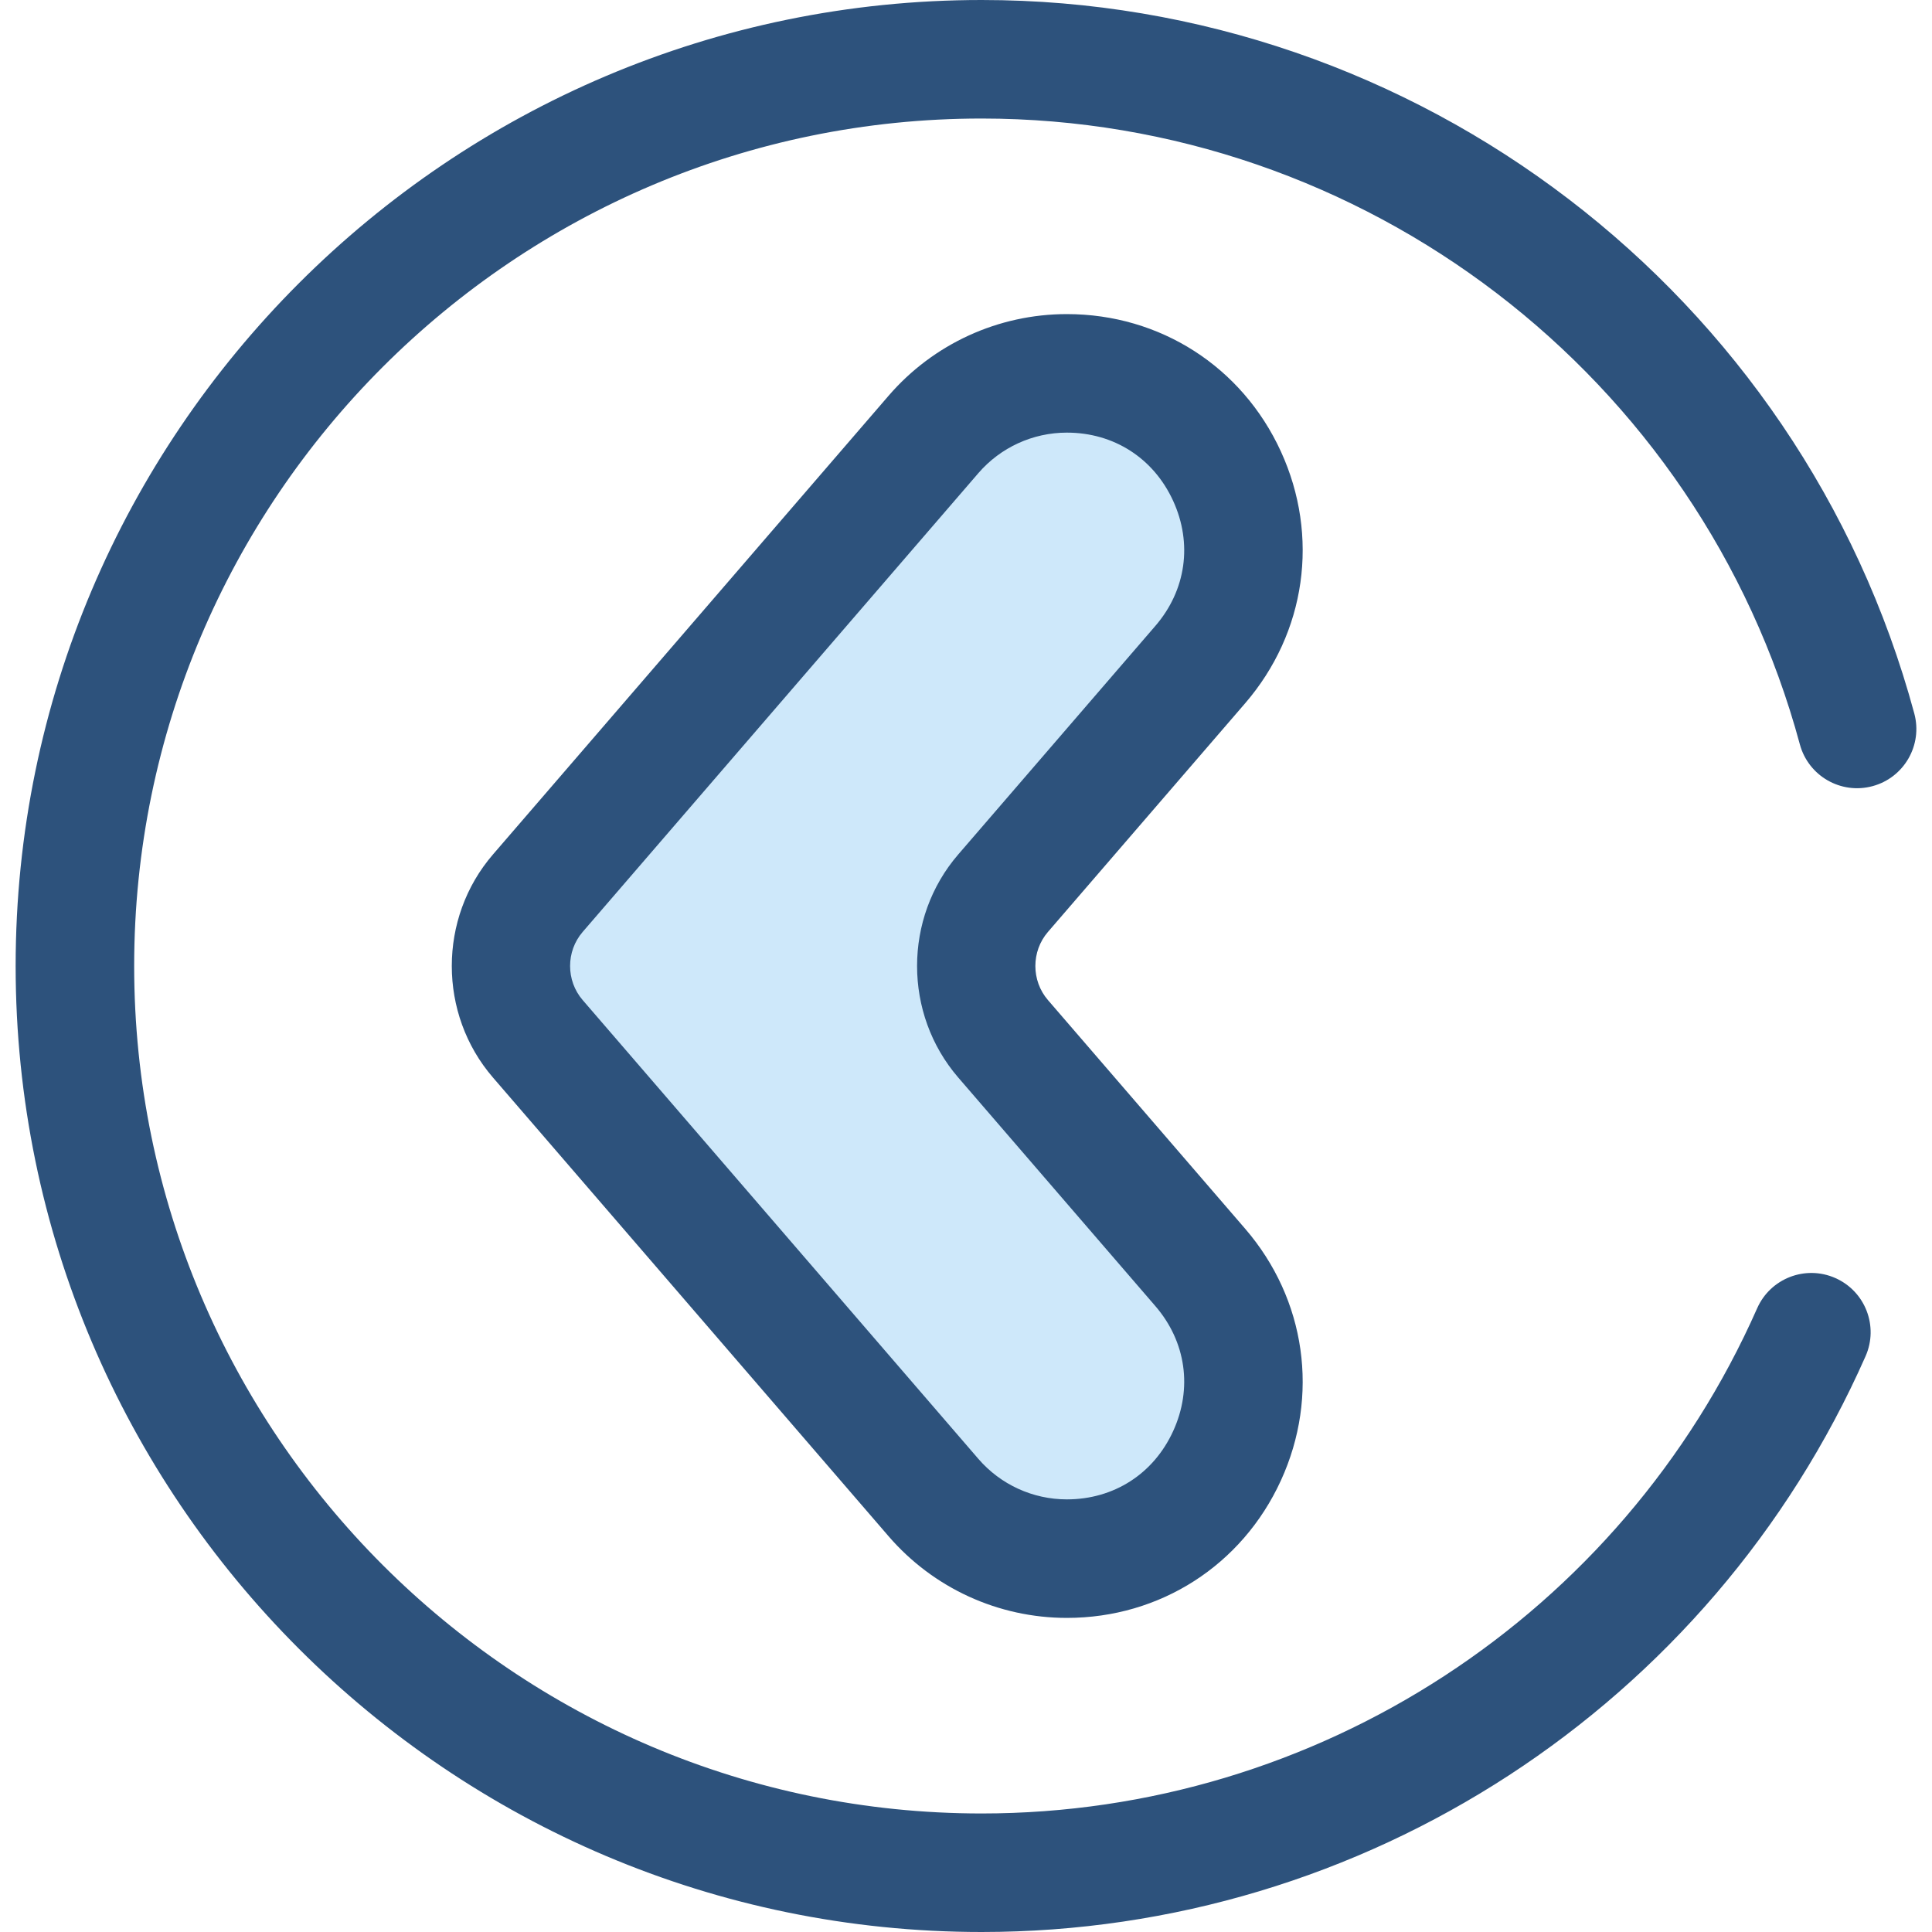 <?xml version="1.0" encoding="iso-8859-1"?>
<!-- Generator: Adobe Illustrator 19.0.0, SVG Export Plug-In . SVG Version: 6.00 Build 0)  -->
<svg version="1.1" id="Layer_1" xmlns="http://www.w3.org/2000/svg" xmlns:xlink="http://www.w3.org/1999/xlink" x="0px" y="0px"
	 viewBox="0 0 512 512" style="enable-background:new 0 0 512 512;" xml:space="preserve">
<path style="fill:#CEE8FA;" d="M247.373,115.14L142.516,236.718c-9.555,11.079-9.555,27.485,0,38.563L247.373,396.86
	c8.869,10.282,21.774,16.196,35.353,16.196l0,0c39.953,0,61.448-46.922,35.353-77.177l-52.262-60.597
	c-9.555-11.079-9.555-27.485,0-38.563l52.262-60.597c26.095-30.255,4.6-77.177-35.353-77.177l0,0
	C269.148,98.945,256.242,104.856,247.373,115.14z"/>
<g>
	<path style="fill:#2D527C;" d="M282.727,428.761c-18.163,0-35.385-7.889-47.247-21.644L130.623,285.539
		c-14.524-16.839-14.524-42.238,0-59.078l104.858-121.58c11.861-13.753,29.082-21.642,47.245-21.642
		c24.702,0,46.437,13.95,56.724,36.407c10.287,22.457,6.656,48.027-9.477,66.733l-52.262,60.597c-4.437,5.144-4.437,12.904,0,18.047
		l52.262,60.597c16.133,18.705,19.764,44.275,9.477,66.733C329.163,414.81,307.428,428.761,282.727,428.761z M282.727,114.65
		c-9.018,0-17.57,3.917-23.459,10.746l-104.859,121.58c-4.437,5.144-4.437,12.904,0,18.047l104.858,121.58
		c5.891,6.83,14.441,10.747,23.461,10.747c12.451,0,22.98-6.758,28.166-18.079s3.428-23.707-4.704-33.136l-52.262-60.597
		c-14.524-16.839-14.524-42.238,0-59.078l52.262-60.597c8.132-9.428,9.89-21.817,4.704-33.135S295.178,114.65,282.727,114.65z"/>
	<path style="fill:#2D527C;" d="M260.145,512c-141.16,0-256-114.842-256-256s114.84-256,256-256
		c115.451,0,217.09,77.753,247.163,189.082c2.262,8.374-2.693,16.997-11.068,19.258c-8.374,2.262-16.993-2.692-19.258-11.066
		C450.603,99.615,361.435,31.411,260.145,31.411C136.306,31.411,35.556,132.16,35.556,256s100.749,224.589,224.589,224.589
		c88.898,0,169.569-52.551,205.521-133.88c3.507-7.933,12.783-11.523,20.714-8.015c7.934,3.507,11.522,12.781,8.016,20.714
		C453.419,452.105,361.471,512,260.145,512z"/>
</g>
<g>
</g>
<g>
</g>
<g>
</g>
<g>
</g>
<g>
</g>
<g>
</g>
<g>
</g>
<g>
</g>
<g>
</g>
<g>
</g>
<g>
</g>
<g>
</g>
<g>
</g>
<g>
</g>
<g>
</g>
</svg>
